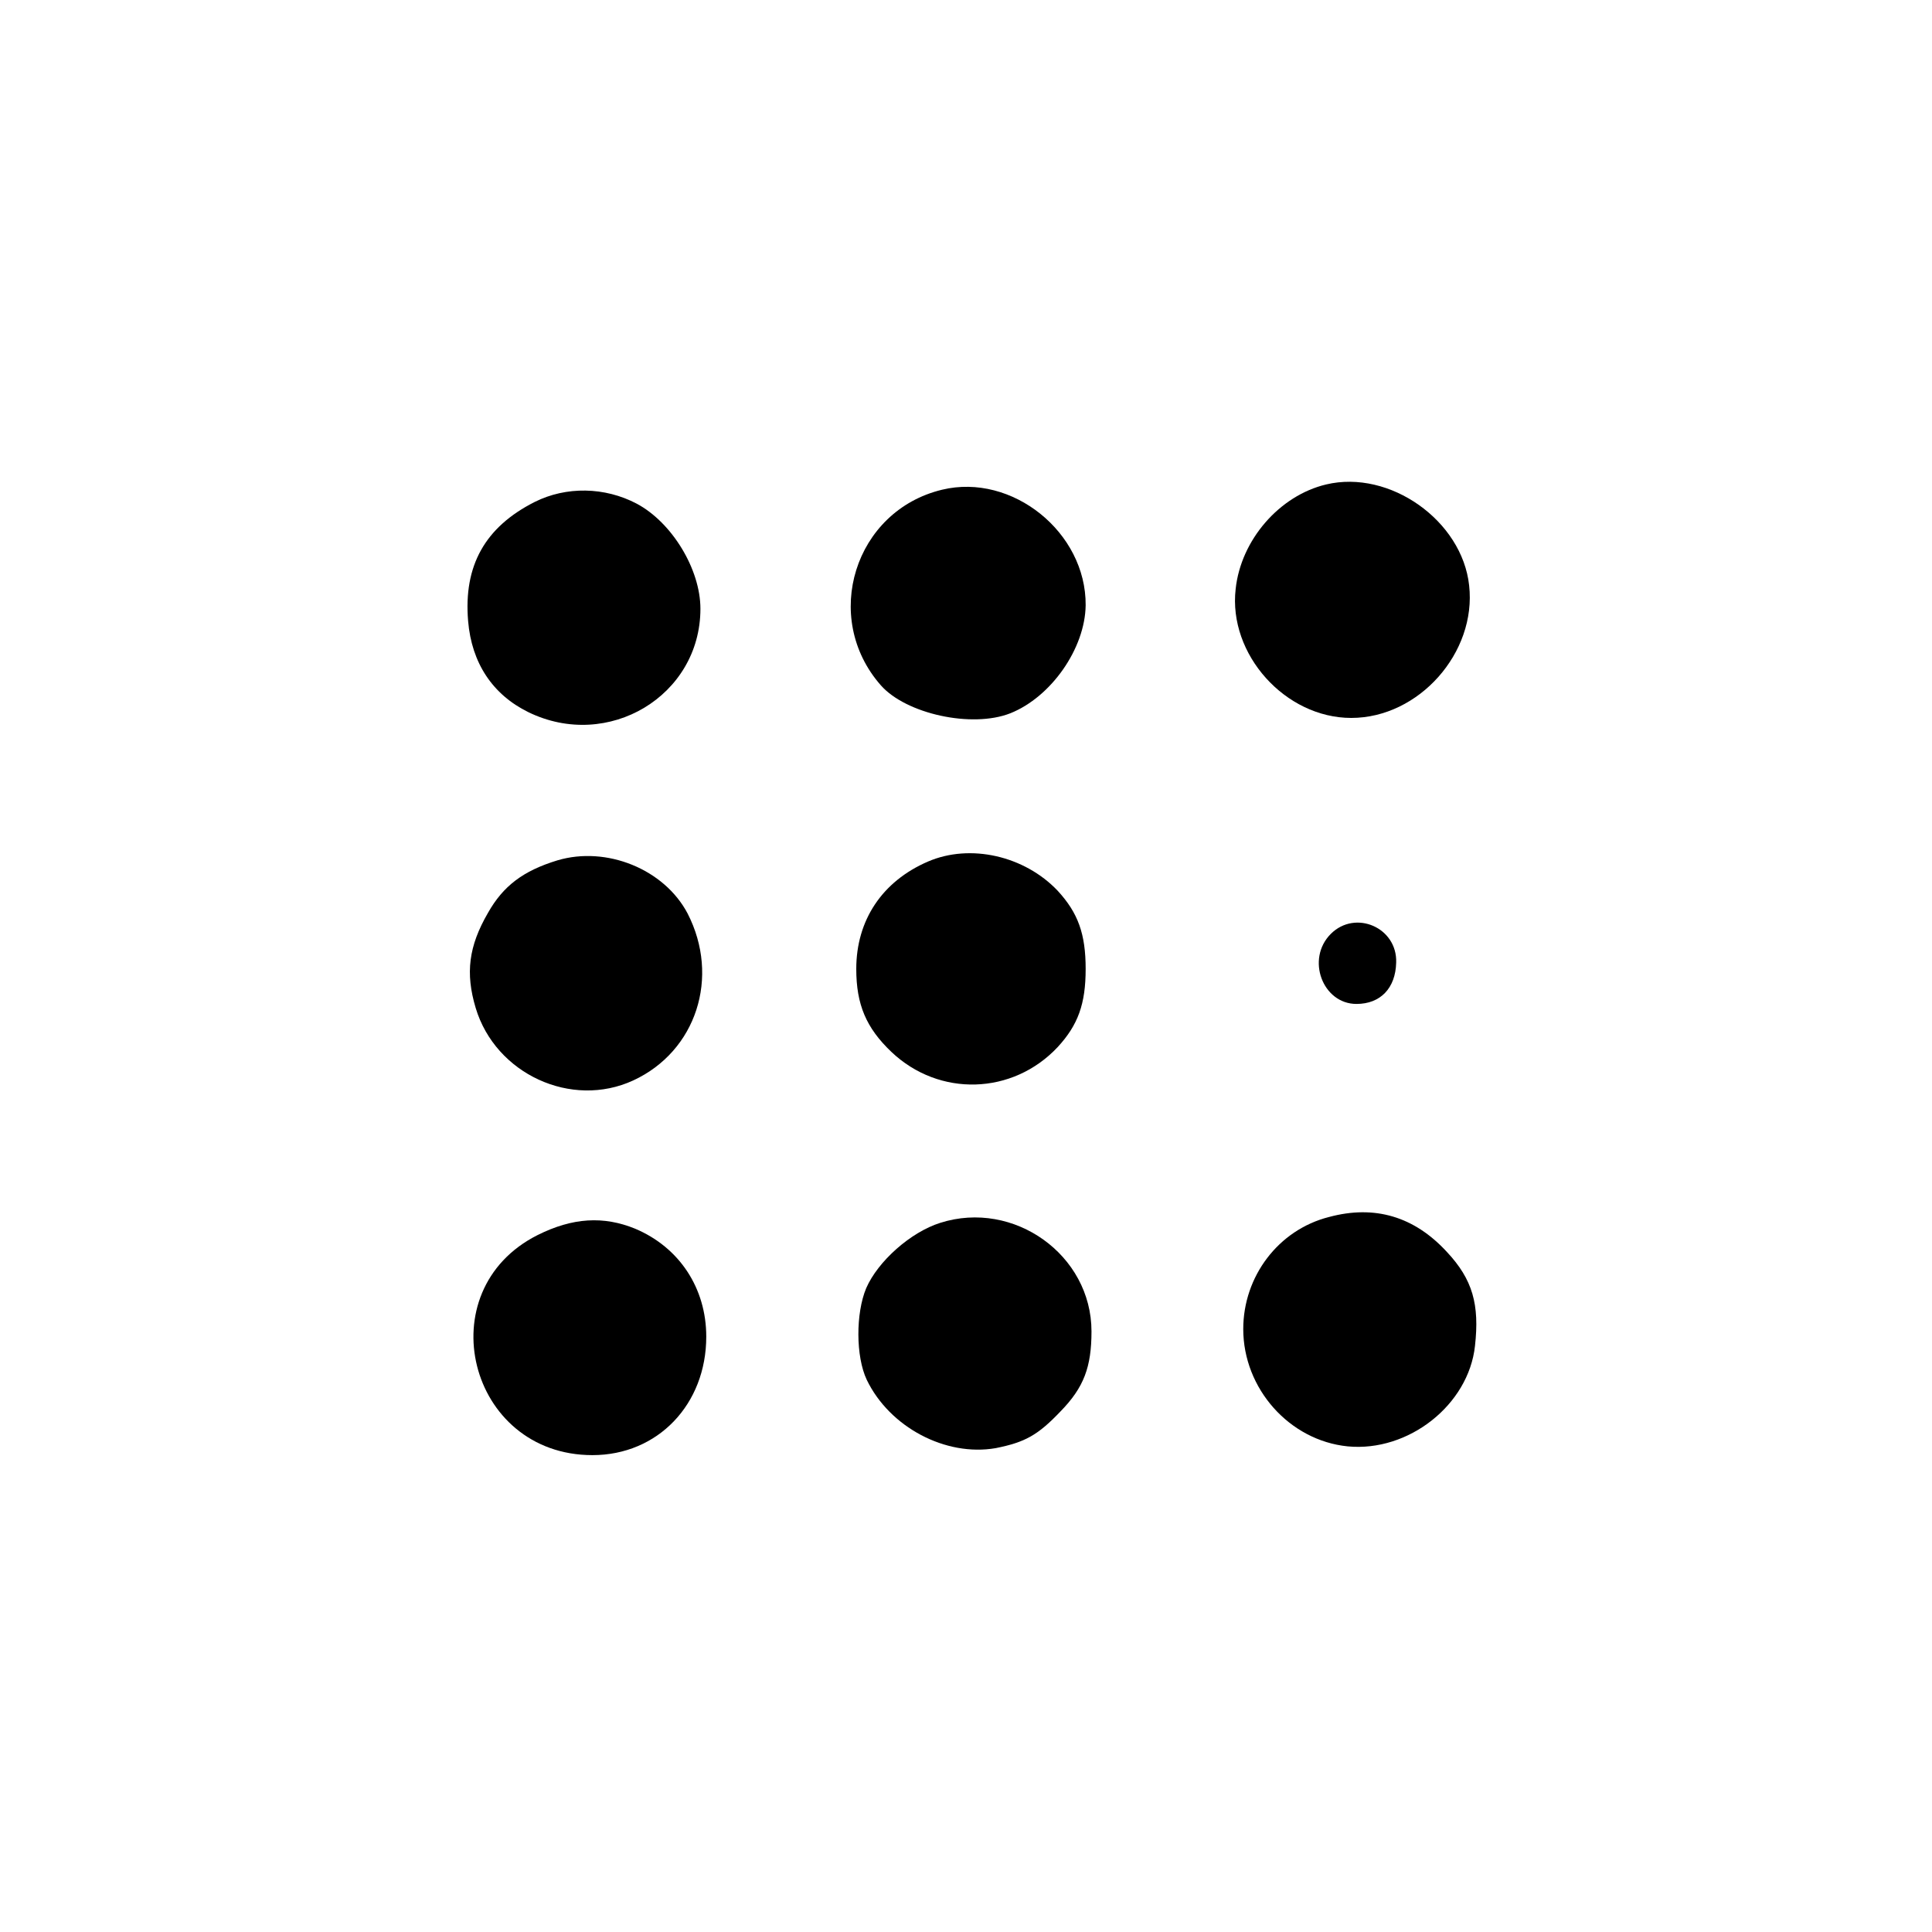 <?xml version="1.0" standalone="no"?>
<!DOCTYPE svg PUBLIC "-//W3C//DTD SVG 20010904//EN"
 "http://www.w3.org/TR/2001/REC-SVG-20010904/DTD/svg10.dtd">
<svg version="1.0" xmlns="http://www.w3.org/2000/svg"
 width="331pt" height="331pt" viewBox="0 0 331 331"
 preserveAspectRatio="xMidYMid meet">
<g transform="translate(0,331) scale(0.1,-0.1)"
fill="#000000" stroke="none">
<path d="M2272 2480 c-80 -19 -146 -95 -155 -179 -13 -112 85 -221 198 -221
116 0 215 112 202 227 -12 111 -136 199 -245 173z"/>
<path d="M1614 2471 c-150 -36 -207 -219 -105 -335 43 -49 156 -74 222 -48 70
28 128 111 129 185 1 125 -126 227 -246 198z"/>
<path d="M916 2450 c-85 -43 -122 -109 -114 -204 6 -72 42 -126 103 -156 137
-67 295 28 295 177 0 68 -49 148 -109 180 -55 29 -121 30 -175 3z"/>
<path d="M955 1836 c-59 -18 -93 -44 -119 -90 -33 -57 -39 -103 -21 -163 34
-113 164 -173 270 -124 108 50 149 177 93 286 -40 76 -139 116 -223 91z"/>
<path d="M1590 1834 c-79 -34 -123 -101 -123 -184 0 -61 17 -101 60 -142 82
-78 208 -74 285 8 35 38 48 74 48 134 0 60 -13 96 -48 134 -57 60 -150 81
-222 50z"/>
<path d="M2280 1710 c-43 -43 -14 -120 44 -120 41 0 67 27 68 71 2 60 -70 91
-112 49z"/>
<path d="M2277 1225 c-87 -22 -147 -102 -147 -192 0 -102 79 -191 179 -201
104 -10 207 71 218 172 8 71 -4 114 -48 161 -56 61 -124 81 -202 60z"/>
<path d="M1611 1215 c-51 -16 -107 -66 -127 -112 -18 -43 -18 -117 1 -157 39
-81 135 -132 221 -117 50 10 72 22 111 63 40 41 53 76 53 137 0 131 -133 226
-259 186z"/>
<path d="M921 1194 c-189 -95 -119 -377 94 -377 112 0 195 87 195 203 0 83
-46 153 -122 185 -54 22 -107 19 -167 -11z"/>
</g>
</svg>
